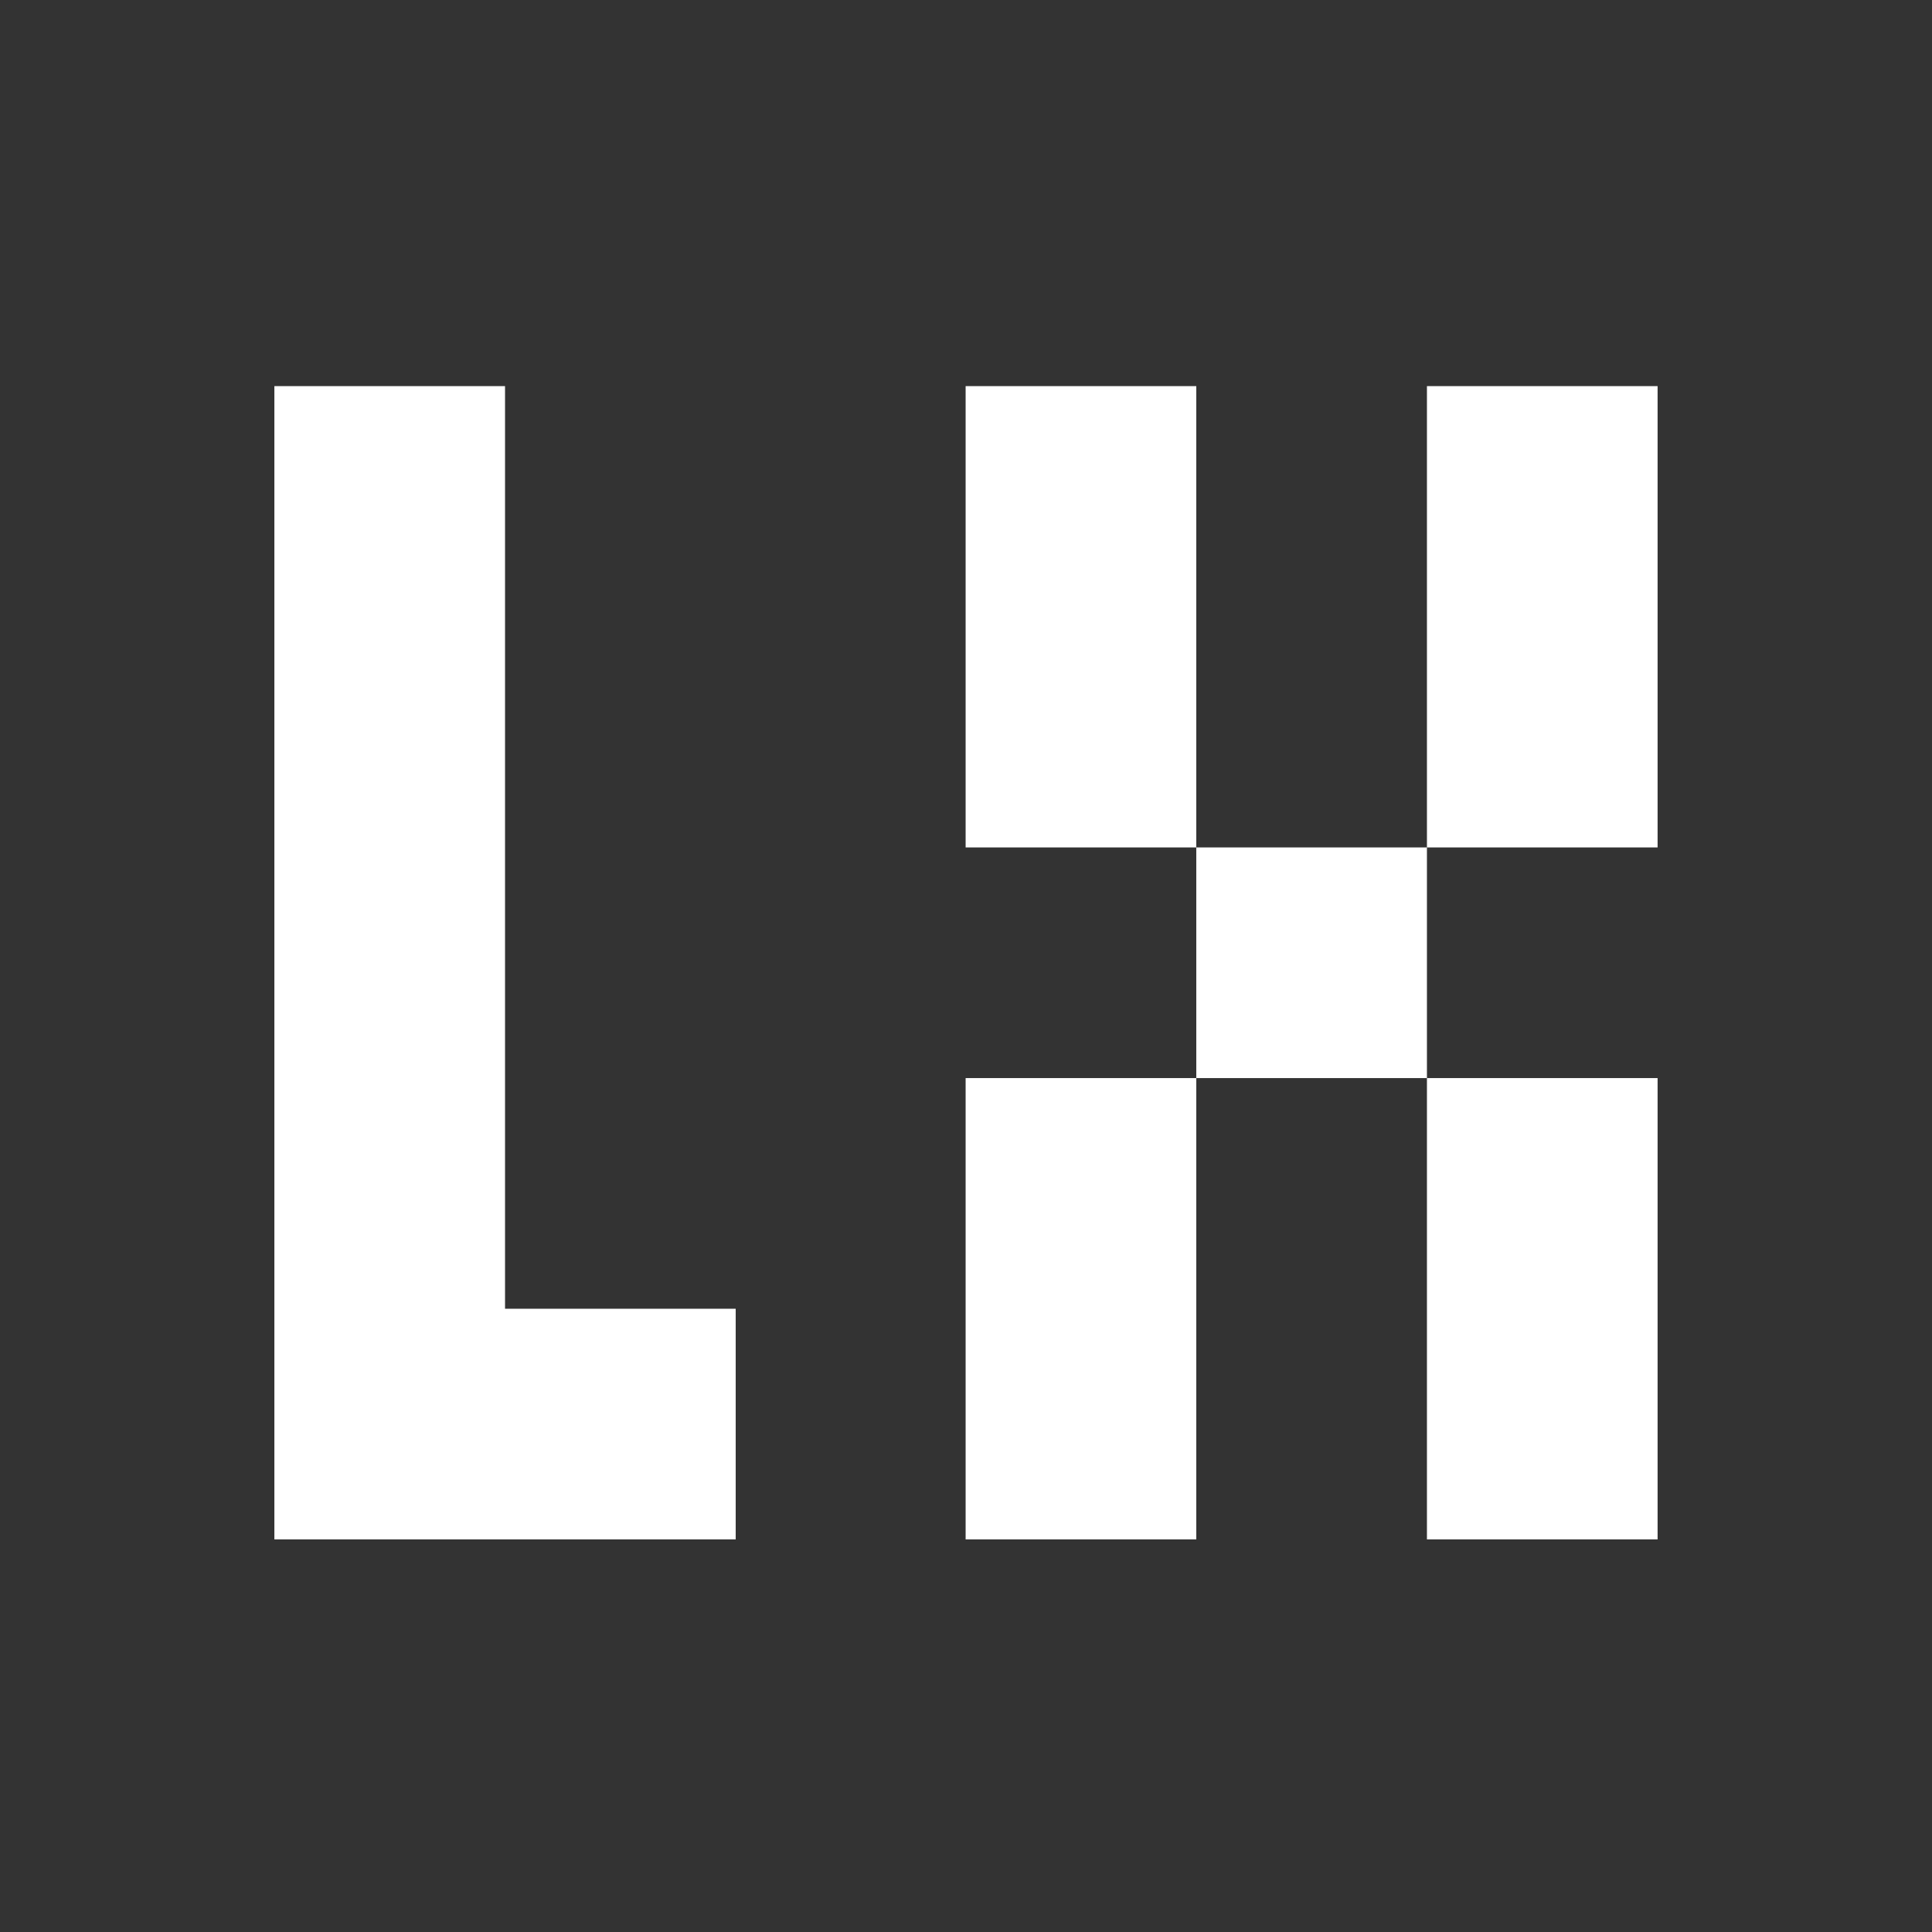 <svg width="62" height="62" viewBox="0 0 62 62" fill="none" xmlns="http://www.w3.org/2000/svg">
<rect x="0" y="0" width="62" height="62" fill="#333333" stroke="none"/>
<path d="M30.988 12.391H38.39V19.793H30.988V12.391ZM30.988 19.793H38.39V27.195H30.988V19.793ZM45.792 12.391H53.194V19.793H45.792V12.391ZM45.792 19.793H53.194V27.195H45.792V19.793ZM38.39 27.195H45.792V34.597H38.39V27.195ZM30.988 34.597H38.39V41.999H30.988V34.597ZM30.988 41.999H38.39V49.401H30.988V41.999ZM45.792 34.597H53.194V41.999H45.792V34.597ZM45.792 41.999H53.194V49.401H45.792V41.999Z" fill="white"/>
<path d="M8.805 12.391H16.207V19.793H8.805V12.391ZM8.805 19.793H16.207V27.195H8.805V19.793ZM8.805 27.195H16.207V34.597H8.805V27.195ZM8.805 34.597H16.207V41.999H8.805V34.597ZM8.805 41.999H16.207V49.401H8.805V41.999ZM16.207 41.999H23.609V49.401H16.207V41.999Z" fill="white"/>
</svg>
